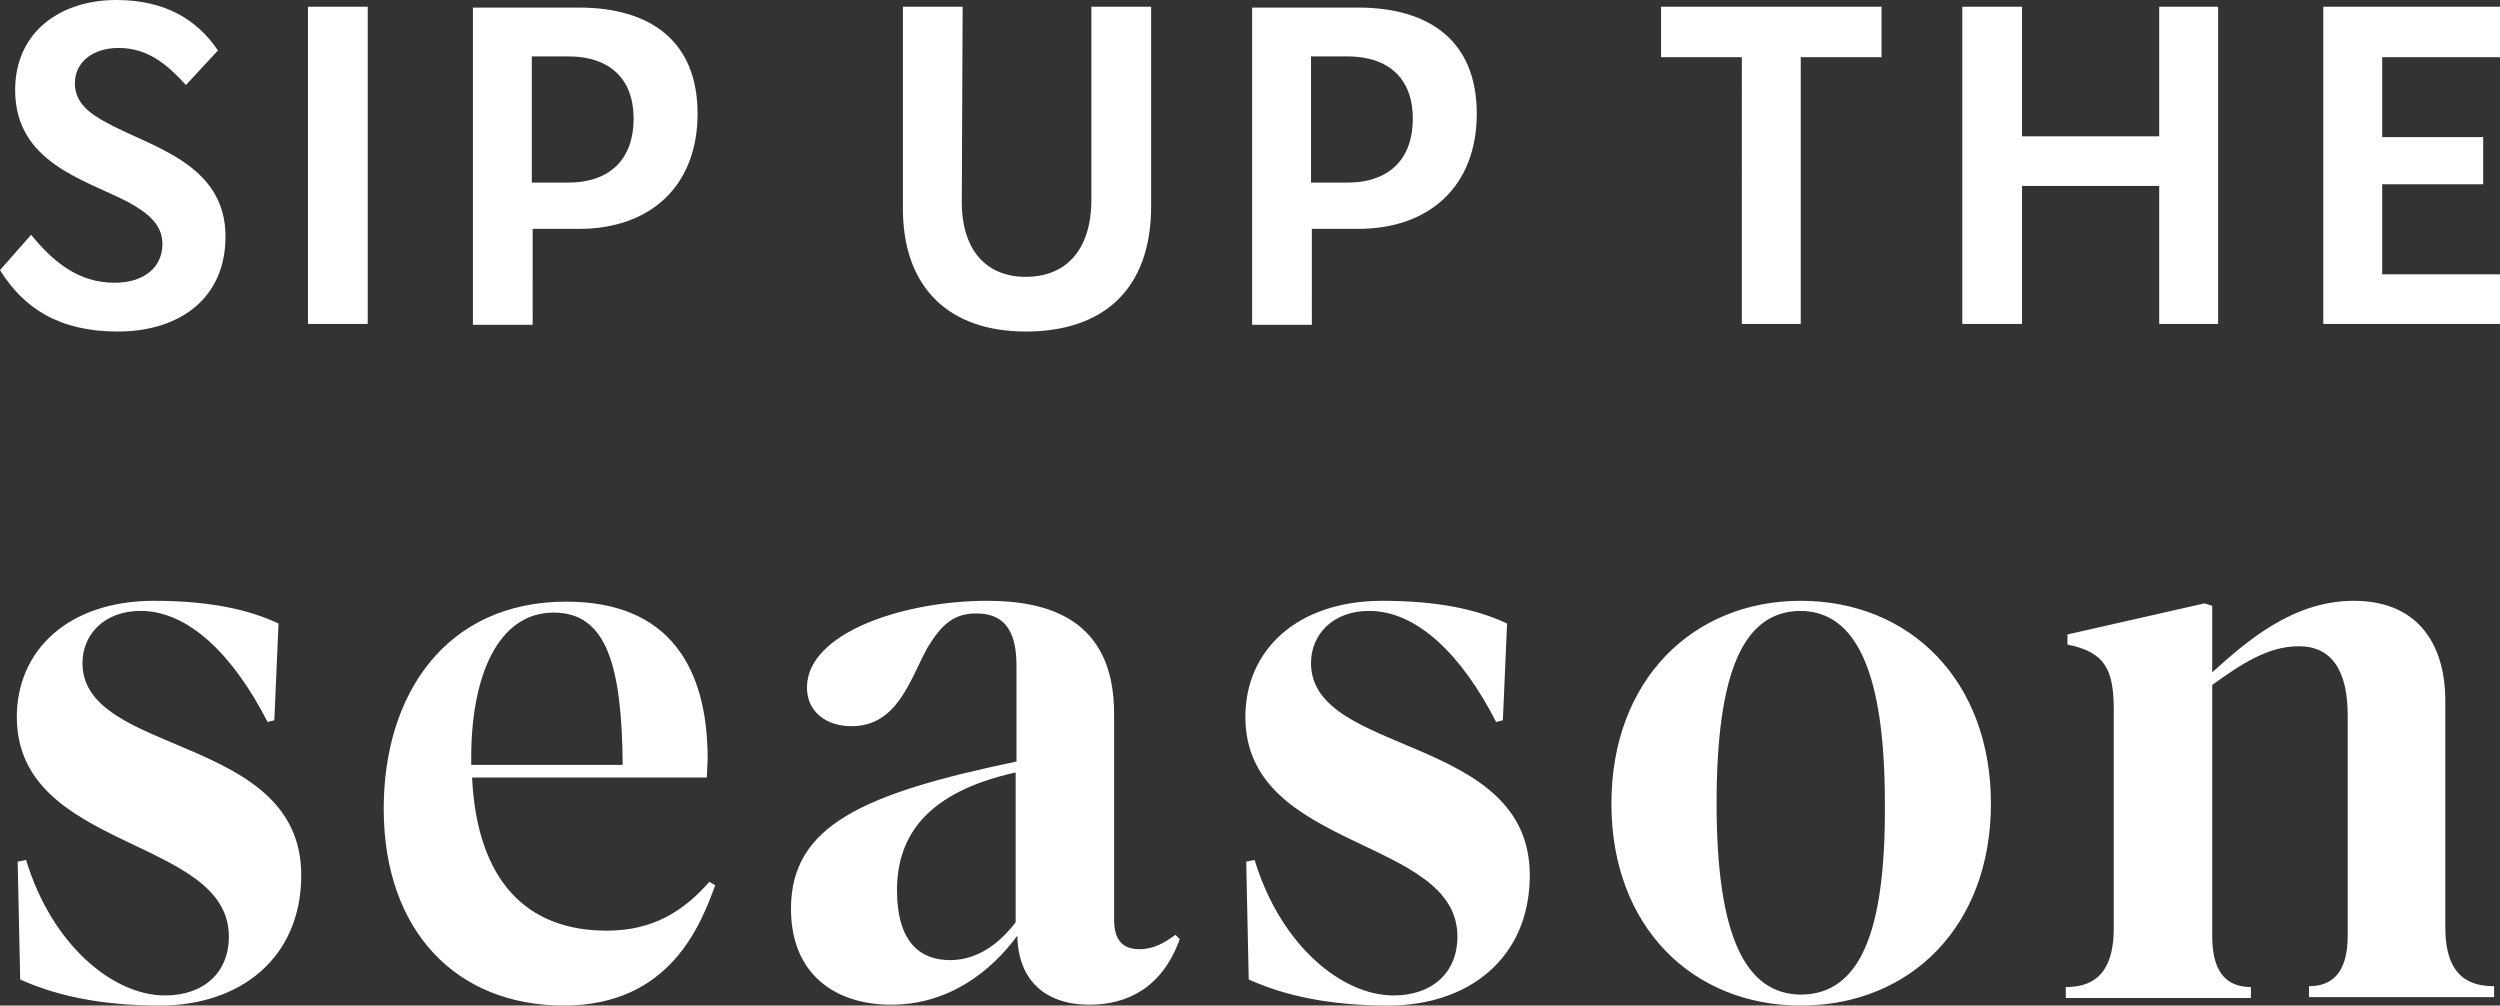 <?xml version="1.0" encoding="utf-8"?>
<!-- Generator: Adobe Illustrator 27.8.1, SVG Export Plug-In . SVG Version: 6.00 Build 0)  -->
<svg version="1.1" id="Layer_1" xmlns="http://www.w3.org/2000/svg" xmlns:xlink="http://www.w3.org/1999/xlink" x="0px" y="0px"
	 viewBox="0 0 297.1 119.5" style="enable-background:new 0 0 297.1 119.5;" xml:space="preserve">
<rect x="0" y="0" width="297.1" height="119.5" fill="#333333" stroke="none"/>
<style type="text/css">
	.st0{fill:#FFFFFF;}
</style>
<g>
	<g>
		<path class="st0" d="M13.6,33.6c-4.3,0-7.3-2.5-9.9-5.7L0,32.1c2.8,4.5,7,7.3,14,7.3c7.3,0,12.8-3.9,12.8-11.3
			c0-8.6-8.7-10.6-13.9-13.4c-2.3-1.2-4-2.5-4-4.8c0-2.5,2.1-4.2,5.2-4.2c3.5,0,5.8,2,8,4.4L25.9,6c-2.5-3.7-6.3-6-12.1-6
			C7.3,0,1.8,3.7,1.8,10.7c0,8.6,8.2,10.6,13.4,13.3c2.4,1.3,4.1,2.7,4.1,5C19.3,31.8,17.1,33.6,13.6,33.6z M36.6,38.5h7.1V0.8h-7.1
			V38.5z M63.2,27.2h5.6c8.5,0,14.1-5.1,14.1-13.7c0-8.6-5.6-12.6-14.1-12.6H56.2v37.7h7.1V27.2z M63.2,6.7h4.3c5,0,7.8,2.7,7.8,7.4
			c0,4.7-2.7,7.6-7.8,7.6h-4.3V6.7z M121.9,39.4c9.1,0,14.9-4.9,14.9-14.9V0.8h-7.1v22.9c0,6-3,9.2-7.8,9.2c-4.7,0-7.7-3.2-7.6-9.2
			l0.1-22.9h-7.1v23.7C107.2,34.4,113,39.4,121.9,39.4z M155.8,27.2h5.6c8.5,0,14.1-5.1,14.1-13.7c0-8.6-5.6-12.6-14.1-12.6h-12.6
			v37.7h7.1V27.2z M155.8,6.7h4.3c5,0,7.8,2.7,7.8,7.4c0,4.7-2.7,7.6-7.8,7.6h-4.3V6.7z M207,38.5h7V6.8h9.6v-6h-26.2v6h9.6V38.5z
			 M256.6,38.5h7V0.8h-7v15.4h-16.3V0.8h-7.1v37.7h7.1V22.1h16.3V38.5z M297.1,6.8V0.8h-21v37.7h21v-5.9h-14V21.9h12v-5.6h-12V6.8
			H297.1z M9.8,78.8c0-3.4,2.6-6.2,6.9-6.2c5.7,0,11,5.2,15.1,13.2l0.8-0.2l0.5-11.5c-3.6-1.7-8.3-2.7-14.8-2.7
			C8.1,71.4,2,77.3,2,85.2c0,16,25.2,14.2,25.2,26.1c0,4.3-3,7-7.6,7c-6.1,0-13.4-5.9-16.5-16.1l-1,0.2l0.3,14
			c4.2,1.9,9.5,3.1,16.6,3.1c9.5,0,16.8-5.6,16.8-15.5C35.8,87.2,9.8,89.9,9.8,78.8z M72.1,110.6c-9.5,0-15.4-5.9-16-18.2H84
			l0.1-2.2c0-10.8-4.5-18.7-16.8-18.7c-14.3,0-21.7,11-21.7,24.6c0,14.5,8.6,23.4,21.4,23.4c12.7,0,16.3-9.7,18-14.3l-0.7-0.4
			C81.3,108.2,77.7,110.6,72.1,110.6z M56,90c0-9.7,3.2-17.2,9.8-17.2c6.3,0,8.1,6.3,8.2,18.1H56V90z M135.4,112.8c-2,0-3-1.1-3-3.5
			V84.8c0-11.4-8.1-13.4-15.1-13.4c-9.9,0-21.4,3.8-21.4,10.3c0,2.9,2.3,4.6,5.3,4.6c5.4,0,6.9-5.4,9-9.3c1.6-2.6,3-4.1,5.8-4.1
			c3,0,4.8,1.6,4.8,6.2v11.4c-18.2,3.8-26.8,7.6-26.8,17.5c0,7.9,5.4,11.4,11.9,11.4c6.9,0,11.9-4,15-8.2c0.1,5.3,3.3,8.2,8.6,8.2
			c4.3,0,8.6-1.9,10.7-7.8l-0.5-0.5C138.4,112,137.2,112.8,135.4,112.8z M120.7,109.6c-1.9,2.5-4.5,4.5-7.8,4.5
			c-3.6,0-6.3-2.2-6.3-8.3c0-6.6,3.7-11.7,14.1-14V109.6z M155.8,78.8c0-3.4,2.6-6.2,6.9-6.2c5.7,0,11,5.2,15.1,13.2l0.8-0.2
			l0.5-11.5c-3.6-1.7-8.3-2.7-14.8-2.7c-10.2,0-16.3,5.9-16.3,13.8c0,16,25.2,14.2,25.2,26.1c0,4.3-3,7-7.6,7
			c-6.1,0-13.4-5.9-16.5-16.1l-1,0.2l0.3,14c4.2,1.9,9.5,3.1,16.6,3.1c9.5,0,16.8-5.6,16.8-15.5C181.8,87.2,155.8,89.9,155.8,78.8z
			 M214,71.4c-12.8,0-22.5,9.4-22.5,24.1s9.7,24,22.5,24c13,0,22.6-9.4,22.6-24S227,71.4,214,71.4z M214.1,118.2
			c-6.7,0-10.1-7-10.1-22.7s3.2-22.8,9.9-22.9c6.7,0,10.1,7.3,10.1,22.9C224.1,111.1,220.9,118.1,214.1,118.2z M290.6,110.2v-27
			c0-5.8-2.6-11.8-10.9-11.8c-7.2,0-12.7,4.8-16.8,8.5V72l-0.9-0.3l-16.3,3.7v1.2c4.5,0.9,5.5,3,5.5,7.8v25.9c0,5.9-2.9,7-5.7,7v1.3
			h22v-1.3c-2.3,0-4.6-1.1-4.6-6V81.4c3.6-2.6,6.7-4.6,10.3-4.6c3.9,0,5.8,2.9,5.8,8.2v26.2c0,4.9-2.3,6-4.6,6v1.3h22v-1.3
			C293.5,117.2,290.6,116.1,290.6,110.2z"/>
	</g>
</g>
</svg>
